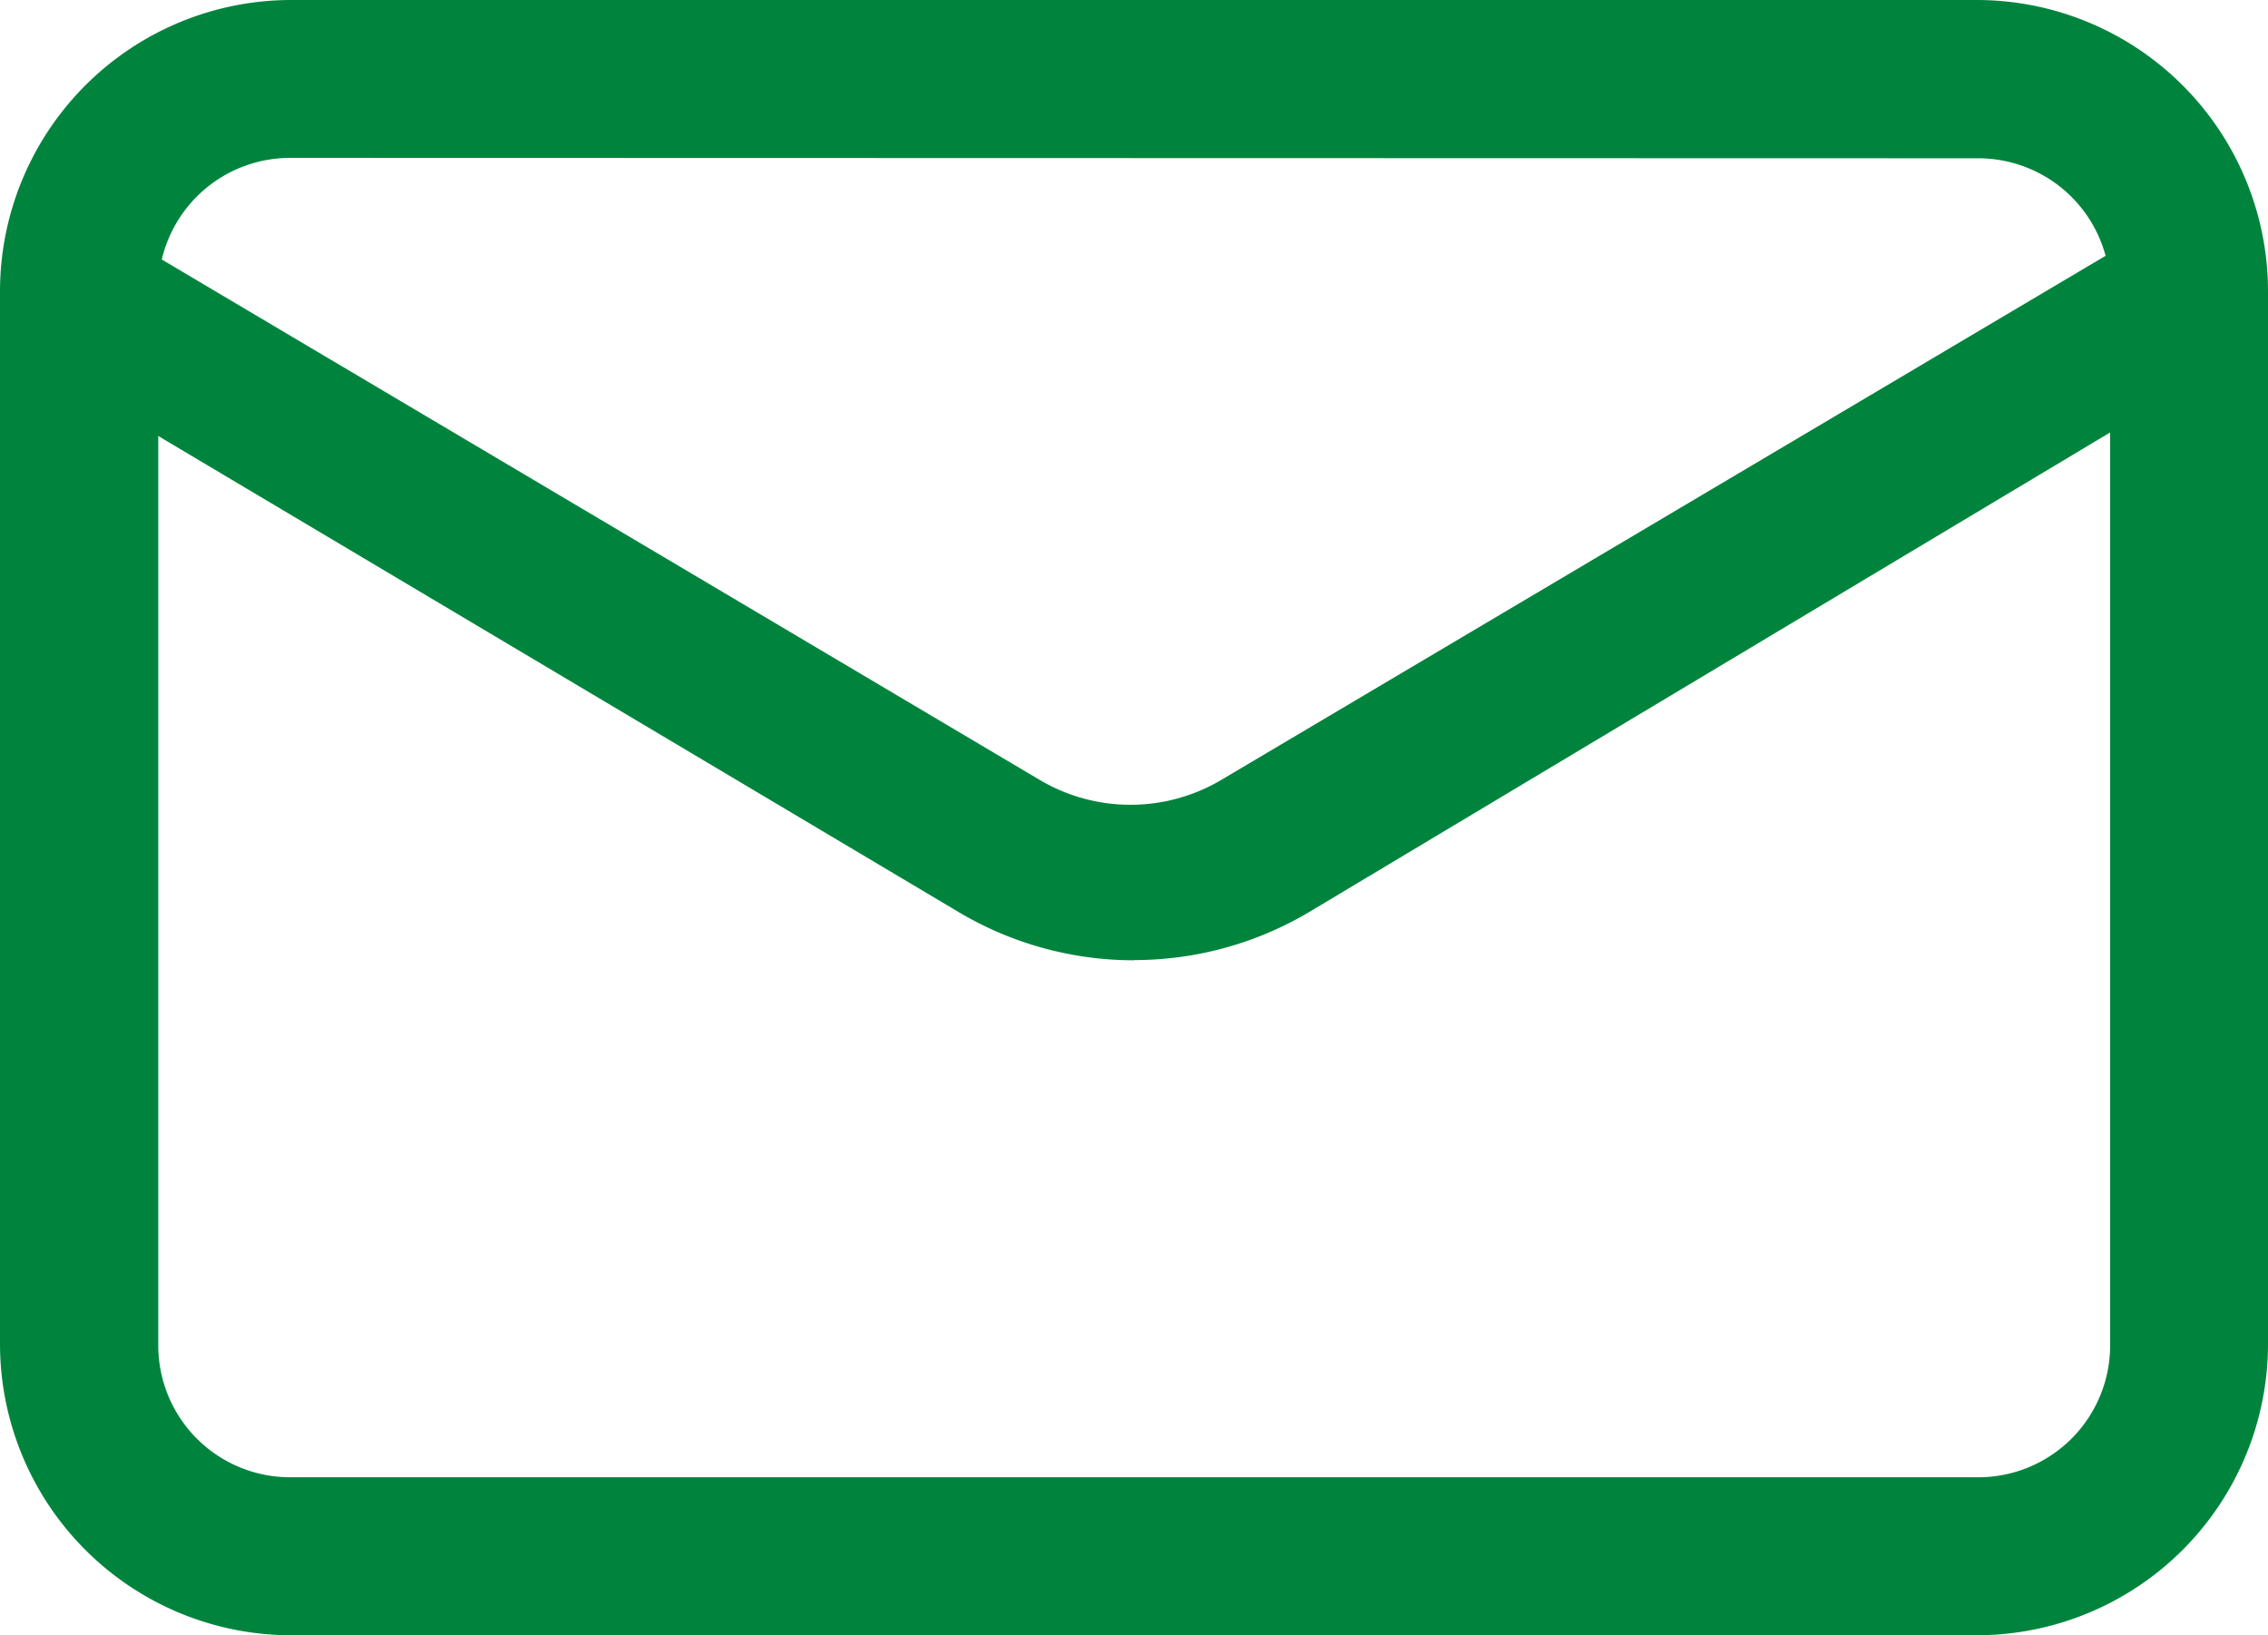 <svg
        xmlns="http://www.w3.org/2000/svg"
        width="22.57"
        height="16.271"
        viewBox="0 0 22.57 16.271"
      >
        <g
          id="email_3_"
          data-name="email (3)"
          transform="translate(-1.25 -4.25)"
        >
          <path
            id="Path_10"
            data-name="Path 10"
            d="M20.933,20.521H4.137A2.9,2.9,0,0,1,1.25,17.634V7.137A2.9,2.9,0,0,1,4.137,4.25h16.8A2.9,2.9,0,0,1,23.82,7.137v10.5A2.9,2.9,0,0,1,20.933,20.521Zm-16.8-14.7A1.312,1.312,0,0,0,2.825,7.137v10.5a1.312,1.312,0,0,0,1.312,1.312h16.8a1.312,1.312,0,0,0,1.312-1.312V7.137a1.312,1.312,0,0,0-1.312-1.312Z"
            transform="translate(0 0)"
            fill="#00843D"
          />
          <path
            id="Path_11"
            data-name="Path 11"
            d="M12.534,13.7a3.412,3.412,0,0,1-1.732-.472L1.638,7.778a.8.8,0,0,1-.283-1.05A.777.777,0,0,1,2.4,6.455l9.175,5.438a1.774,1.774,0,0,0,1.848,0L22.6,6.455a.777.777,0,0,1,1.05.273.8.8,0,0,1-.283,1.05l-9.1,5.448a3.412,3.412,0,0,1-1.732.472Z"
            transform="translate(0.001 0.105)"
            fill="#00843D"
          />
        </g>
      </svg>